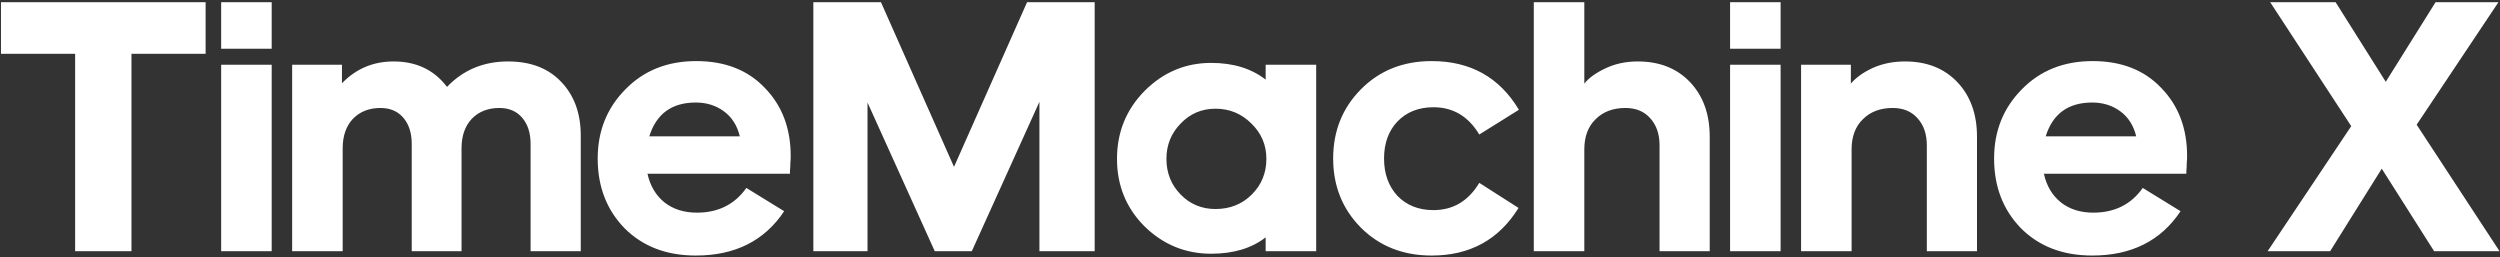 <svg width="846" height="87" viewBox="0 0 846 87" fill="none" xmlns="http://www.w3.org/2000/svg">
<rect x="0" y="0" width="846" height="87" fill="#333333" stroke="none"/>
<path d="M44.488 85H25.423V18.211H0.331V0.745H69.58V18.211H44.488V85ZM91.939 16.489H74.841V0.745H91.939V16.489ZM91.939 85H74.841V21.901H91.939V85ZM115.716 21.901V28.174C120.472 23.254 126.294 20.794 133.182 20.794C140.89 20.794 146.917 23.664 151.263 29.404C156.757 23.664 163.645 20.794 171.927 20.794C179.553 20.794 185.539 23.09 189.885 27.682C194.313 32.274 196.527 38.342 196.527 45.886V85H179.553V48.715C179.553 45.025 178.61 42.073 176.724 39.859C174.838 37.645 172.255 36.538 168.975 36.538C165.121 36.538 162.005 37.768 159.627 40.228C157.331 42.688 156.183 46.009 156.183 50.191V85H139.332V48.715C139.332 45.025 138.389 42.073 136.503 39.859C134.617 37.645 132.034 36.538 128.754 36.538C124.9 36.538 121.784 37.768 119.406 40.228C117.11 42.688 115.962 46.009 115.962 50.191V85H98.865V21.901H115.716ZM265.359 71.47C258.717 81.474 248.754 86.476 235.47 86.476C225.548 86.476 217.512 83.401 211.362 77.251C205.294 71.019 202.26 63.147 202.26 53.635C202.26 44.369 205.376 36.579 211.608 30.265C217.84 23.869 225.835 20.671 235.593 20.671C245.351 20.671 253.1 23.705 258.84 29.773C264.662 35.759 267.573 43.426 267.573 52.774C267.573 53.512 267.532 54.373 267.45 55.357C267.45 56.259 267.409 57.038 267.327 57.694C267.327 58.35 267.327 58.719 267.327 58.801H219.111C220.013 62.901 221.94 66.14 224.892 68.518C227.844 70.814 231.493 71.962 235.839 71.962C243.055 71.962 248.631 69.174 252.567 63.598L265.359 71.47ZM235.47 34.693C227.352 34.693 222.104 38.506 219.726 46.132H250.353C249.451 42.442 247.647 39.613 244.941 37.645C242.235 35.677 239.078 34.693 235.47 34.693ZM316.319 85L293.564 34.693V85H275.237V0.745H298.115L322.838 56.464L347.561 0.745H370.439V85H351.743V34.447L328.865 85H316.319ZM411.324 36.784C406.65 36.784 402.714 38.465 399.516 41.827C396.318 45.107 394.719 49.084 394.719 53.758C394.719 58.514 396.318 62.532 399.516 65.812C402.714 69.092 406.65 70.732 411.324 70.732C416.244 70.732 420.344 69.092 423.624 65.812C426.904 62.532 428.544 58.514 428.544 53.758C428.544 49.084 426.863 45.107 423.501 41.827C420.139 38.465 416.08 36.784 411.324 36.784ZM428.298 85V80.326C423.542 84.016 417.392 85.861 409.848 85.861C401.156 85.861 393.653 82.786 387.339 76.636C381.107 70.404 377.991 62.778 377.991 53.758C377.991 44.738 381.107 37.071 387.339 30.757C393.653 24.443 401.156 21.286 409.848 21.286C417.31 21.286 423.46 23.172 428.298 26.944V21.901H445.395V85H428.298ZM500.589 61.876L513.873 70.363C507.231 81.105 497.432 86.476 484.476 86.476C474.8 86.476 466.805 83.319 460.491 77.005C454.259 70.691 451.143 62.901 451.143 53.635C451.143 44.369 454.259 36.579 460.491 30.265C466.805 23.869 474.8 20.671 484.476 20.671C497.596 20.671 507.436 26.165 513.996 37.153L500.589 45.517C496.899 39.367 491.733 36.292 485.091 36.292C480.089 36.292 476.03 37.891 472.914 41.089C469.88 44.287 468.363 48.469 468.363 53.635C468.363 58.801 469.88 63.024 472.914 66.304C476.03 69.502 480.089 71.101 485.091 71.101C491.733 71.101 496.899 68.026 500.589 61.876ZM536.132 0.745V28.297C537.608 26.411 539.986 24.689 543.266 23.131C546.546 21.573 550.195 20.794 554.213 20.794C561.593 20.794 567.497 23.131 571.925 27.805C576.353 32.479 578.567 38.629 578.567 46.255V85H561.593V49.207C561.593 45.435 560.568 42.401 558.518 40.105C556.468 37.727 553.639 36.538 550.031 36.538C545.849 36.538 542.487 37.809 539.945 40.351C537.403 42.811 536.132 46.214 536.132 50.56V85H519.035V0.745H536.132ZM602.557 16.489H585.46V0.745H602.557V16.489ZM602.557 85H585.46V21.901H602.557V85ZM626.334 21.901V28.297C628.056 26.247 630.516 24.484 633.714 23.008C636.994 21.532 640.643 20.794 644.661 20.794C652.041 20.794 657.945 23.131 662.373 27.805C666.801 32.479 669.015 38.629 669.015 46.255V85H652.041V49.207C652.041 45.435 651.016 42.401 648.966 40.105C646.916 37.727 644.087 36.538 640.479 36.538C636.297 36.538 632.935 37.809 630.393 40.351C627.851 42.811 626.58 46.214 626.58 50.56V85H609.483V21.901H626.334ZM737.9 71.47C731.258 81.474 721.295 86.476 708.011 86.476C698.089 86.476 690.053 83.401 683.903 77.251C677.835 71.019 674.801 63.147 674.801 53.635C674.801 44.369 677.917 36.579 684.149 30.265C690.381 23.869 698.376 20.671 708.134 20.671C717.892 20.671 725.641 23.705 731.381 29.773C737.203 35.759 740.114 43.426 740.114 52.774C740.114 53.512 740.073 54.373 739.991 55.357C739.991 56.259 739.95 57.038 739.868 57.694C739.868 58.35 739.868 58.719 739.868 58.801H691.652C692.554 62.901 694.481 66.14 697.433 68.518C700.385 70.814 704.034 71.962 708.38 71.962C715.596 71.962 721.172 69.174 725.108 63.598L737.9 71.47ZM708.011 34.693C699.893 34.693 694.645 38.506 692.267 46.132H722.894C721.992 42.442 720.188 39.613 717.482 37.645C714.776 35.677 711.619 34.693 708.011 34.693ZM823.702 85L805.99 57.079L788.524 85H767.368L795.658 42.688L768.229 0.745H790.369L807.343 27.682L824.194 0.745H845.473L817.798 42.196L845.842 85H823.702Z" fill="white"/>
</svg>
